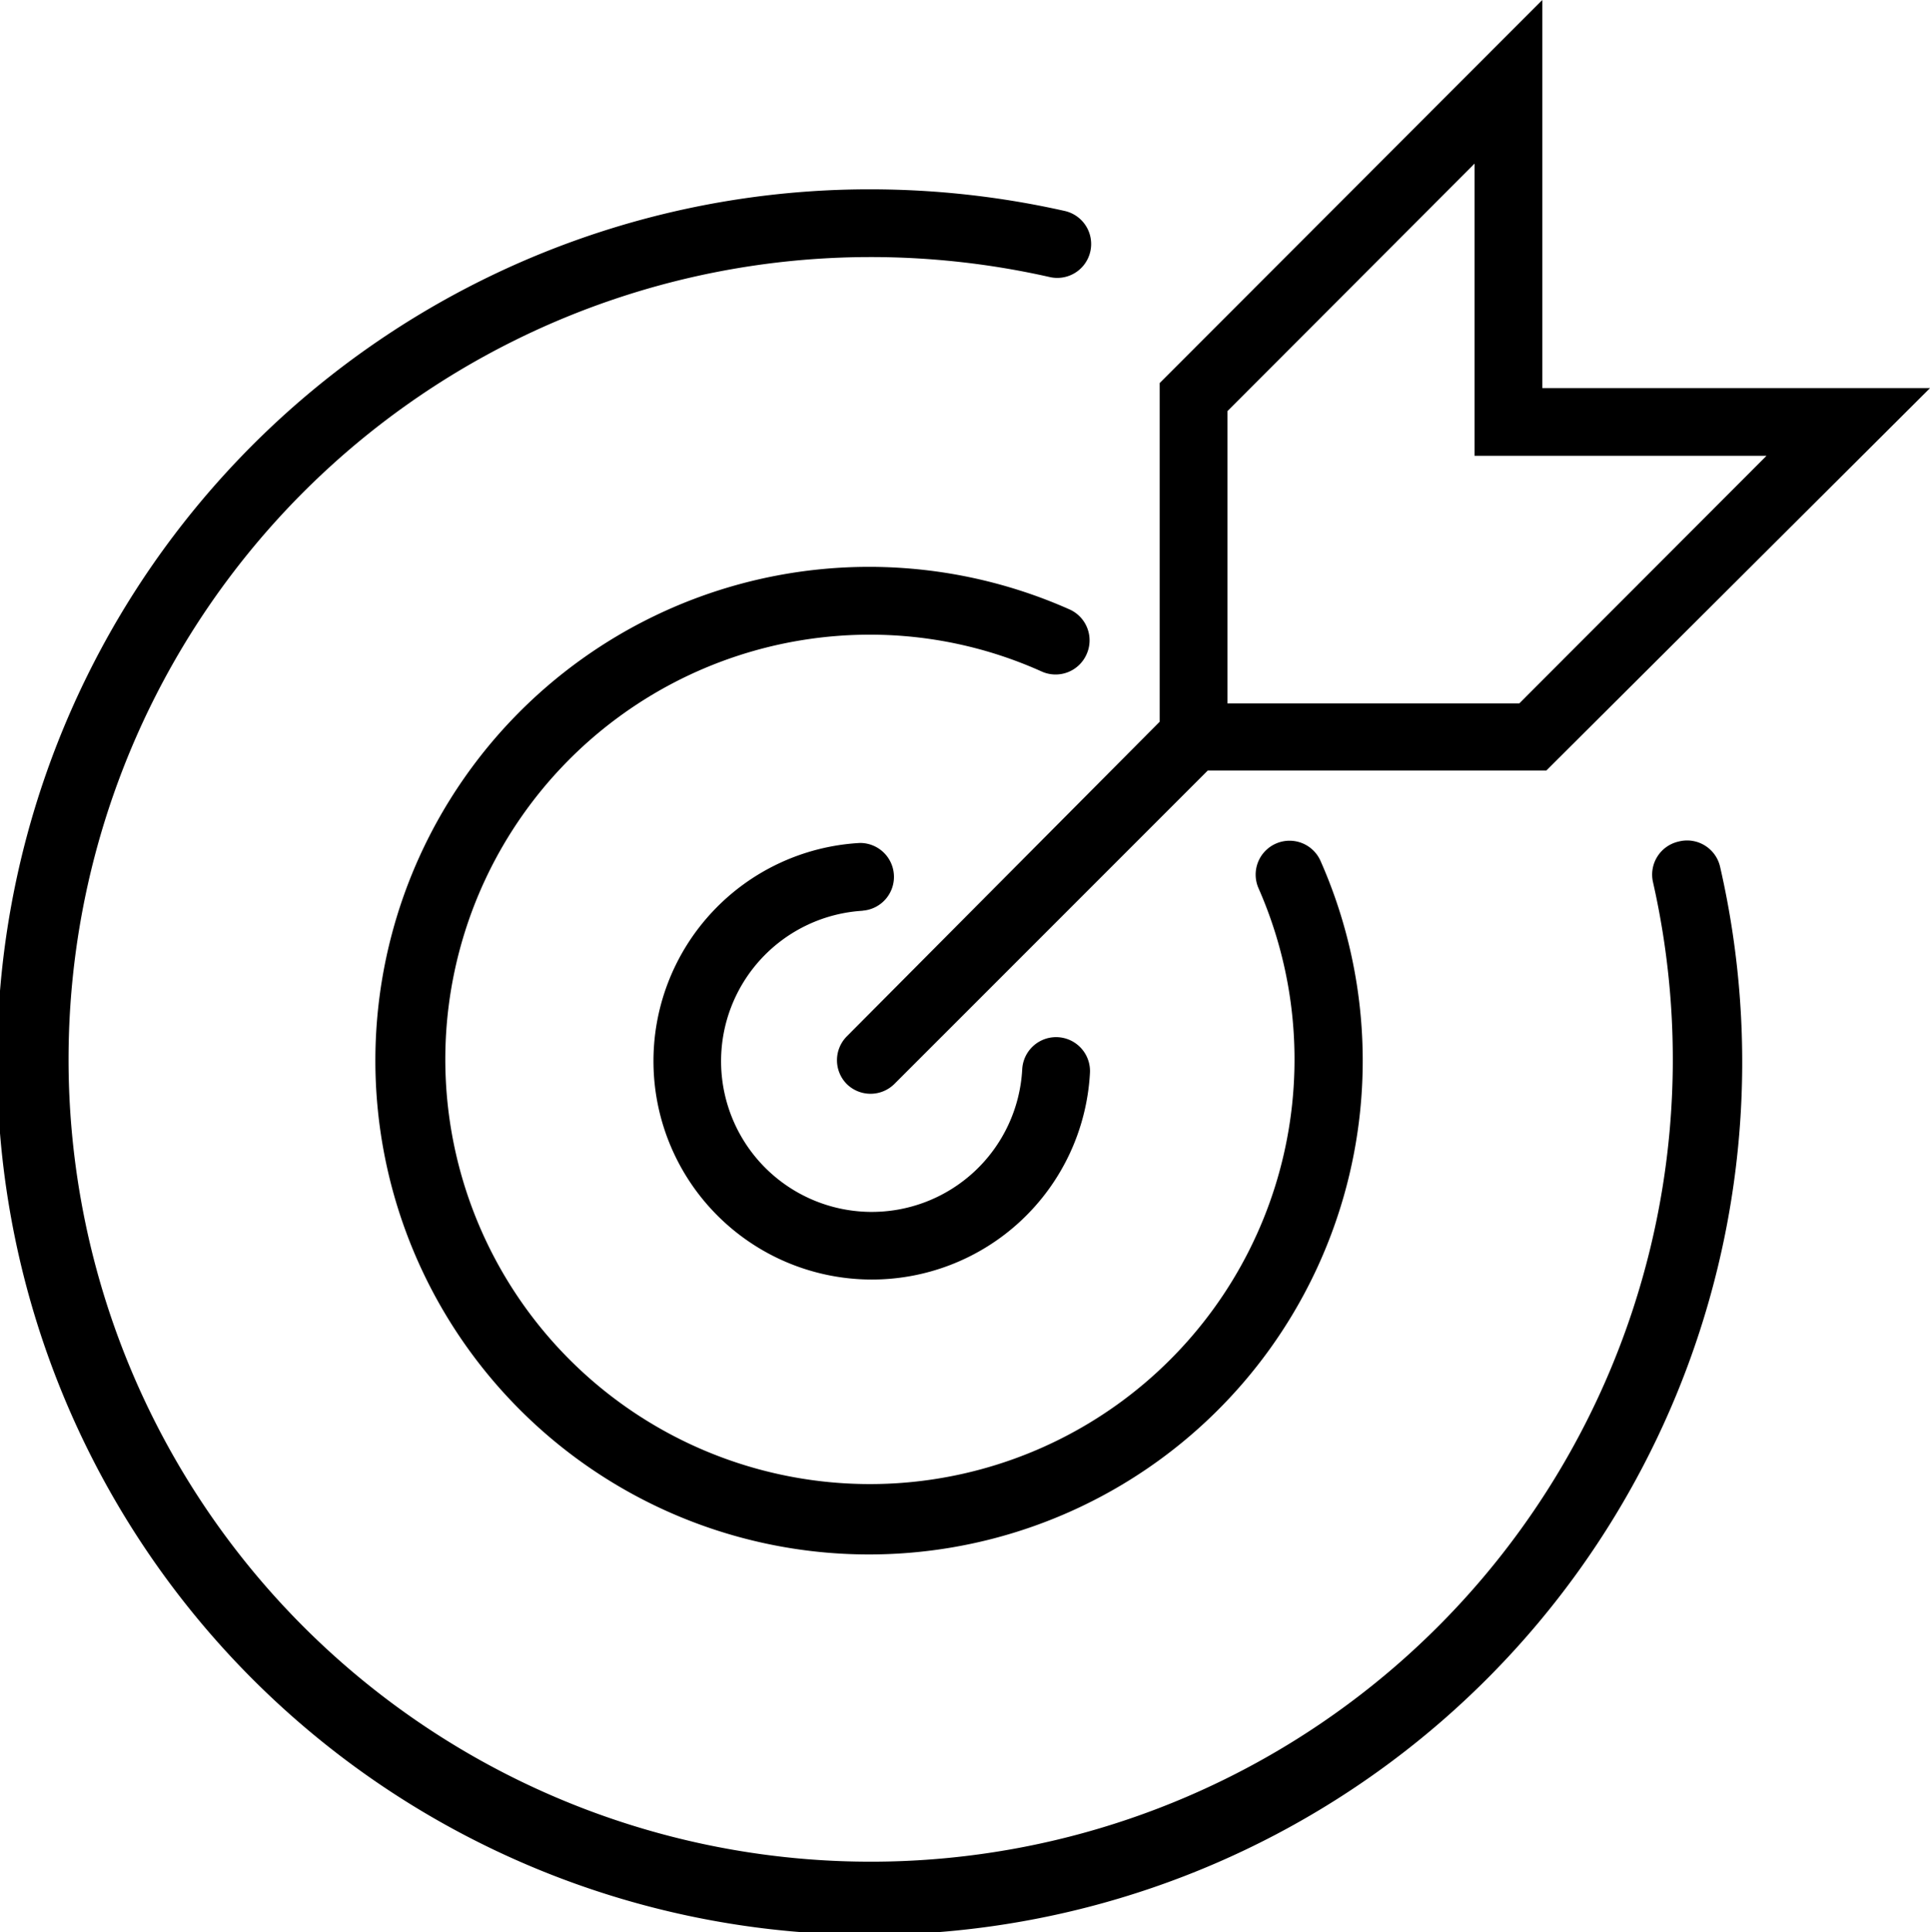 <svg xmlns="http://www.w3.org/2000/svg" viewBox="0 0 57 57.05"><g id="Layer_2" data-name="Layer 2"><g id="Layer_1-2" data-name="Layer 1"><path d="M49.57,24.85a1,1,0,0,0-.75,1.2A23.69,23.69,0,1,1,25.71,7.59,24,24,0,0,1,31,8.18a1,1,0,0,0,1.2-.75,1,1,0,0,0-.75-1.2h0a26.23,26.23,0,0,0-5.71-.64,25.77,25.77,0,1,0,25.06,20A1,1,0,0,0,49.57,24.85Z"/><path d="M25,30.61A1,1,0,0,0,25,32a1,1,0,0,0,1.42,0l9.25-9.25h10L57,11.46H45.55V0L34.25,11.31v10ZM43.55,4.83v8.63h8.62l-7.3,7.31H36.25V12.14Z"/><path d="M31.6,18h0A14.58,14.58,0,1,0,39,25.42a1,1,0,0,0-1.32-.51,1,1,0,0,0-.51,1.32,12.54,12.54,0,1,1-11.48-7.49,12.35,12.35,0,0,1,5.08,1.09,1,1,0,0,0,1.32-.51A1,1,0,0,0,31.6,18Z"/><path d="M25.46,26.89a1,1,0,0,0,.94-1.06,1,1,0,0,0-1-.94h0a6.45,6.45,0,1,0,6.79,6.79,1,1,0,1,0-2-.11,4.45,4.45,0,1,1-4.68-4.68Z"/></g></g></svg>